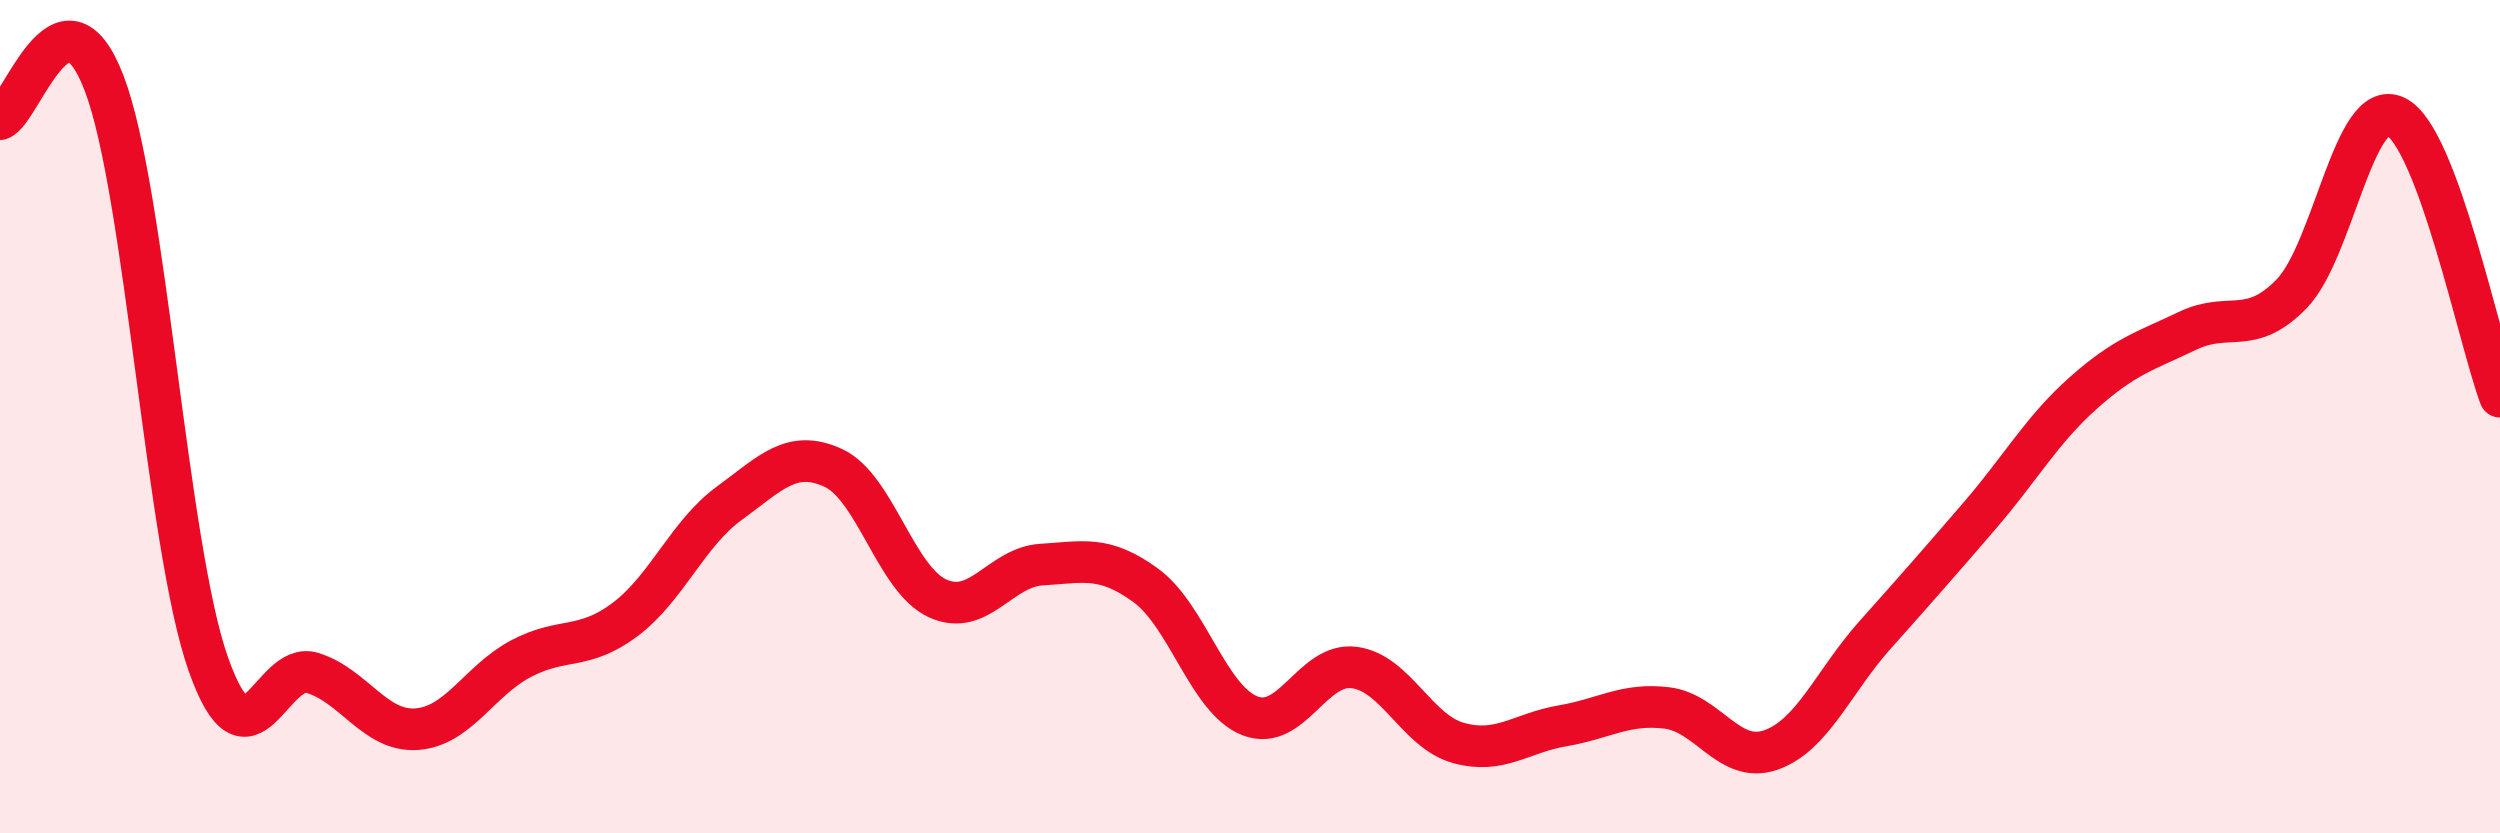 
    <svg width="60" height="20" viewBox="0 0 60 20" xmlns="http://www.w3.org/2000/svg">
      <path
        d="M 0,2.86 C 0.5,2.69 1.5,-0.62 2.5,2 C 3.5,4.62 4,13.11 5,15.94 C 6,18.77 6.5,15.84 7.5,16.15 C 8.5,16.46 9,17.57 10,17.5 C 11,17.43 11.5,16.34 12.5,15.81 C 13.5,15.28 14,15.62 15,14.87 C 16,14.12 16.5,12.81 17.5,12.08 C 18.5,11.35 19,10.77 20,11.23 C 21,11.69 21.5,13.9 22.5,14.36 C 23.5,14.82 24,13.61 25,13.55 C 26,13.49 26.5,13.32 27.5,14.05 C 28.5,14.78 29,16.79 30,17.18 C 31,17.57 31.5,15.89 32.5,16.02 C 33.5,16.15 34,17.55 35,17.83 C 36,18.11 36.5,17.59 37.5,17.42 C 38.5,17.25 39,16.87 40,16.99 C 41,17.11 41.5,18.35 42.5,18 C 43.5,17.65 44,16.36 45,15.24 C 46,14.12 46.5,13.55 47.5,12.39 C 48.5,11.23 49,10.32 50,9.43 C 51,8.54 51.5,8.42 52.5,7.94 C 53.5,7.46 54,8.08 55,7.05 C 56,6.02 56.5,2.31 57.5,2.8 C 58.5,3.29 59.5,8.18 60,9.52L60 20L0 20Z"
        fill="#EB0A25"
        opacity="0.1"
        stroke-linecap="round"
        stroke-linejoin="round"
      />
      <path
        d="M 0,2.86 C 0.5,2.69 1.5,-0.62 2.5,2 C 3.5,4.62 4,13.11 5,15.94 C 6,18.77 6.5,15.84 7.5,16.15 C 8.5,16.46 9,17.57 10,17.5 C 11,17.43 11.5,16.34 12.5,15.81 C 13.5,15.28 14,15.62 15,14.87 C 16,14.12 16.5,12.81 17.5,12.08 C 18.5,11.35 19,10.77 20,11.23 C 21,11.69 21.5,13.9 22.5,14.36 C 23.5,14.82 24,13.61 25,13.55 C 26,13.49 26.5,13.32 27.5,14.05 C 28.5,14.78 29,16.79 30,17.18 C 31,17.57 31.5,15.89 32.5,16.02 C 33.5,16.15 34,17.55 35,17.83 C 36,18.11 36.5,17.59 37.5,17.42 C 38.5,17.25 39,16.87 40,16.99 C 41,17.11 41.5,18.35 42.5,18 C 43.5,17.65 44,16.36 45,15.24 C 46,14.12 46.5,13.55 47.5,12.39 C 48.5,11.23 49,10.32 50,9.43 C 51,8.54 51.5,8.42 52.5,7.94 C 53.5,7.46 54,8.08 55,7.05 C 56,6.02 56.5,2.31 57.5,2.8 C 58.5,3.29 59.5,8.18 60,9.52"
        stroke="#EB0A25"
        stroke-width="1"
        fill="none"
        stroke-linecap="round"
        stroke-linejoin="round"
      />
    </svg>
  